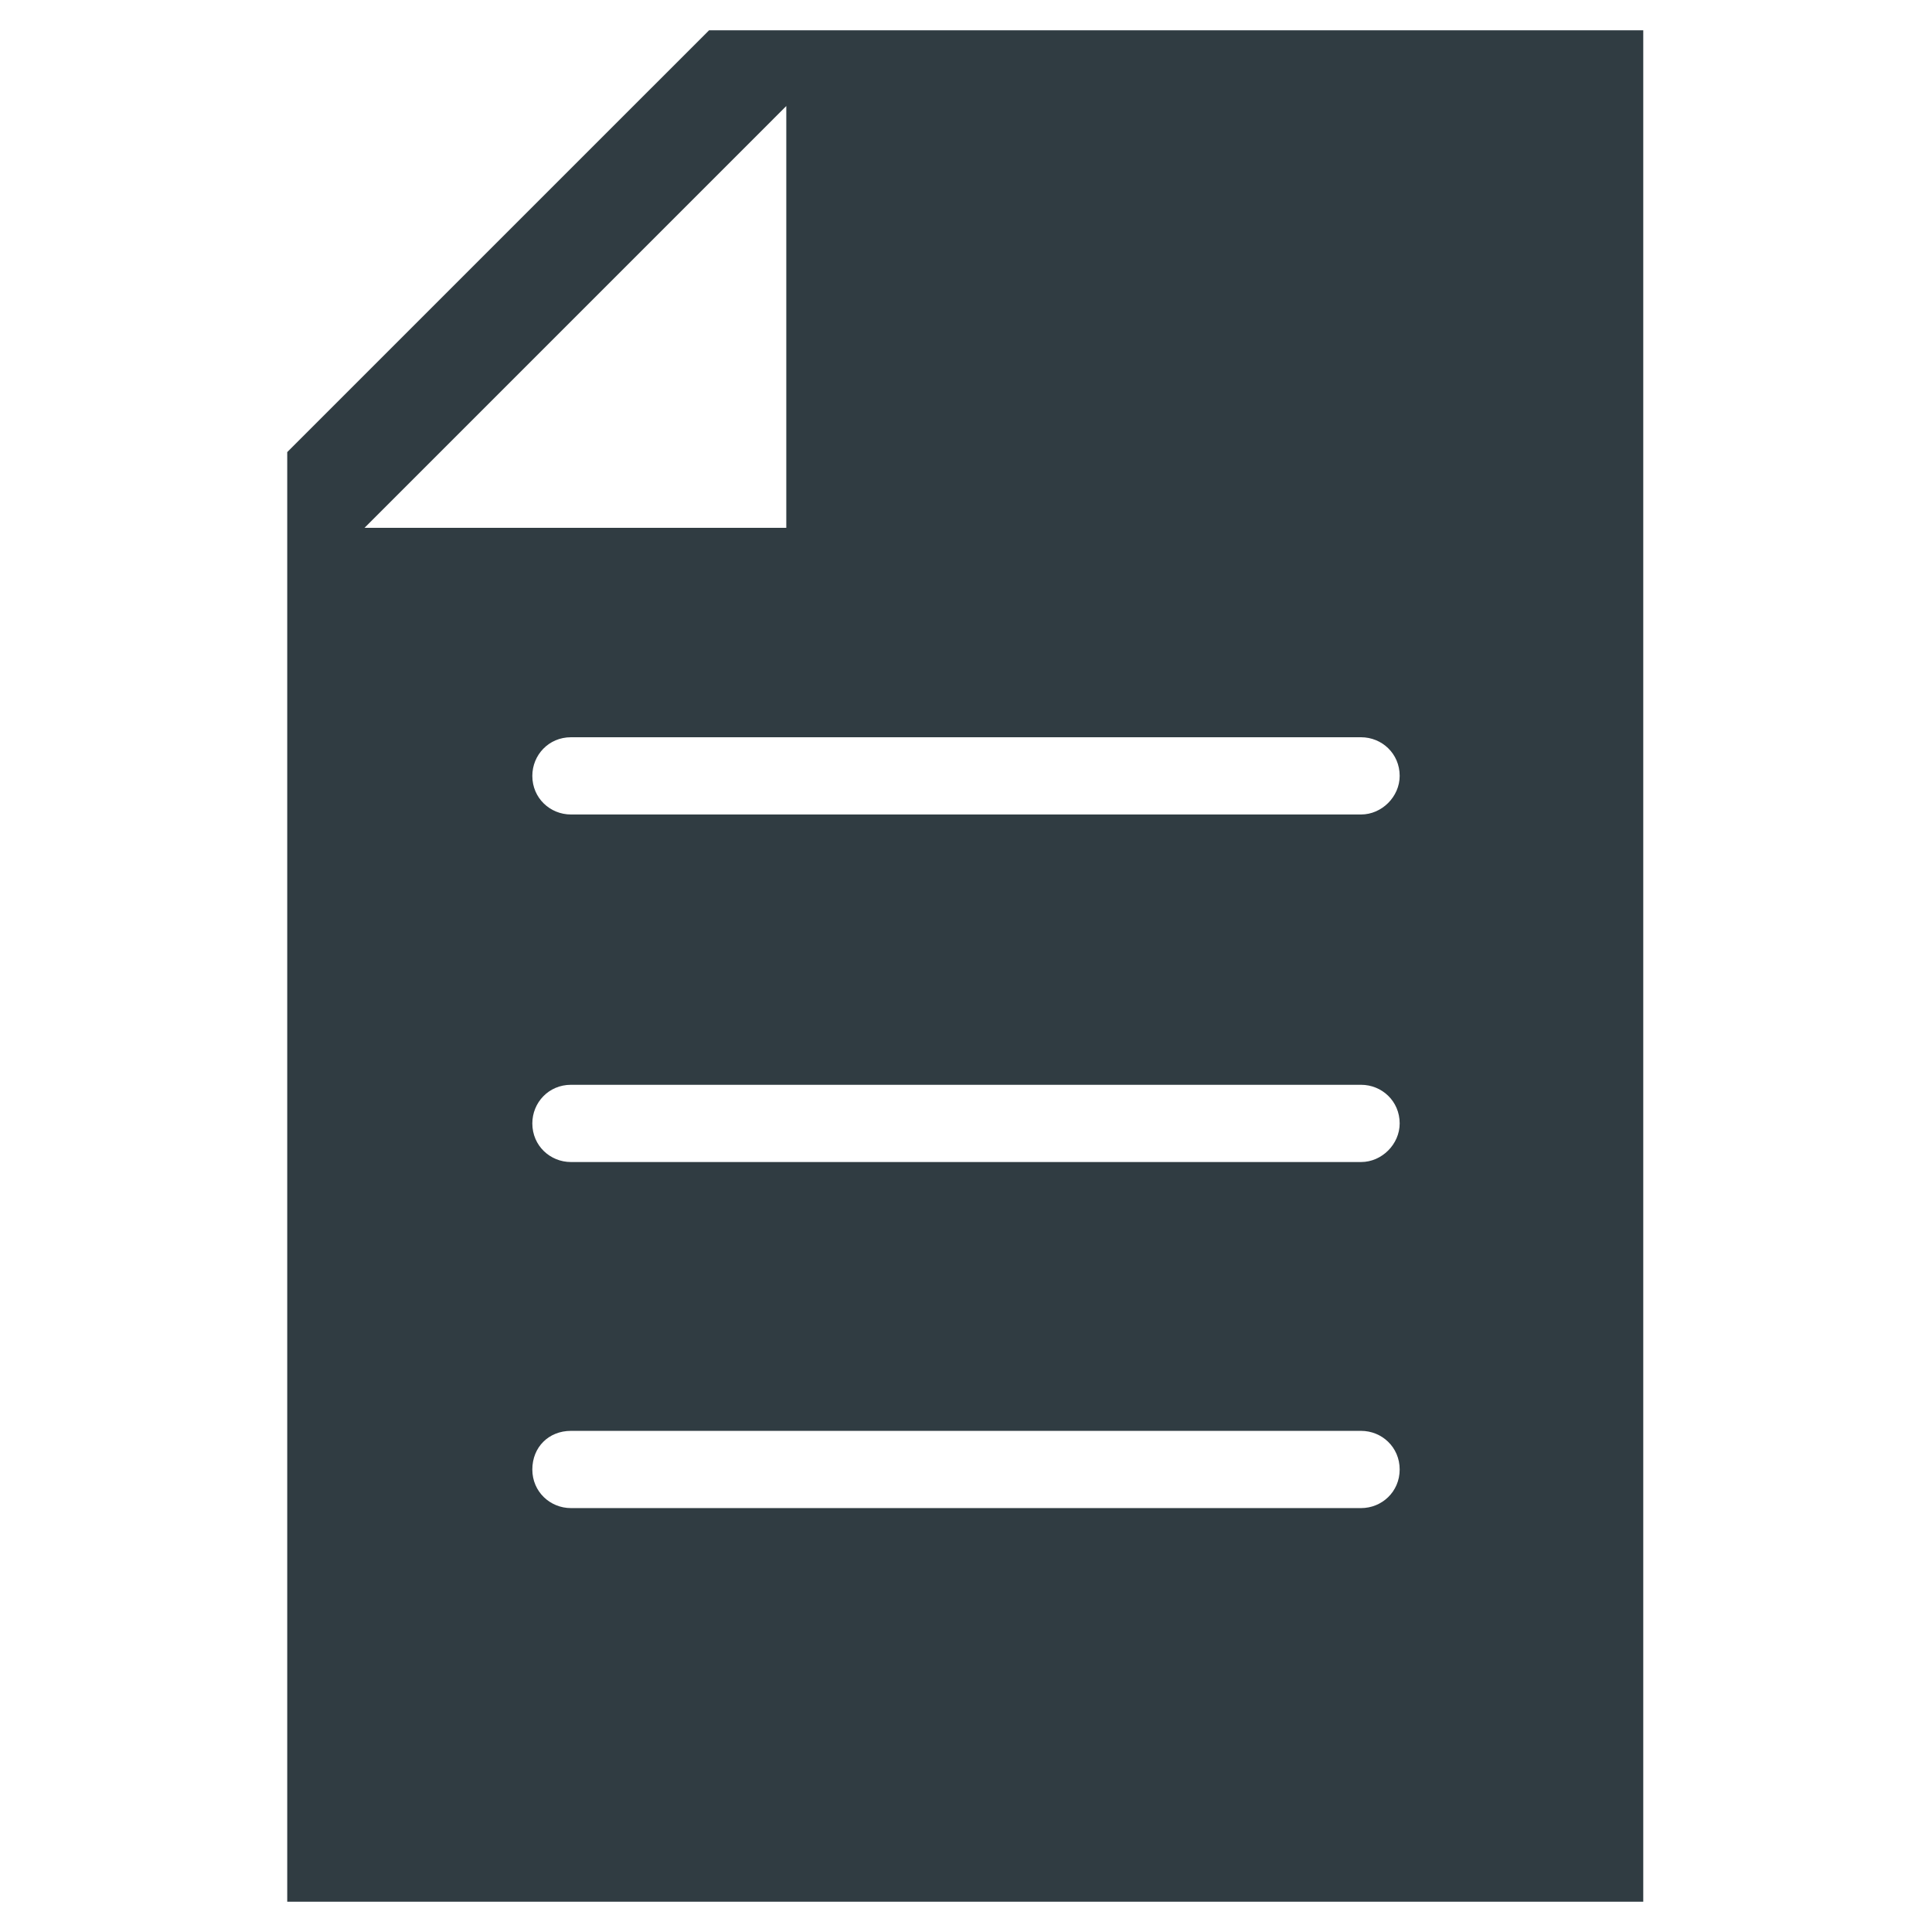 <?xml version="1.0" encoding="UTF-8"?>
<!-- Uploaded to: ICON Repo, www.svgrepo.com, Generator: ICON Repo Mixer Tools -->
<svg width="800px" height="800px" version="1.1" viewBox="144 144 512 512" xmlns="http://www.w3.org/2000/svg">
 <path d="m331.91 152.03-111.79 111.78v384.16h359.36v-495.94zm20.465 20.07v111.78l-111.78 0.004zm152.32 371.56h-209.39c-5.512 0-10.234-4.328-10.234-10.234 0-5.902 4.328-10.234 10.234-10.234h209.39c5.512 0 10.234 4.328 10.234 10.234 0 5.902-4.723 10.234-10.234 10.234zm0-91.711h-209.39c-5.512 0-10.234-4.328-10.234-10.234 0-5.512 4.328-10.234 10.234-10.234h209.39c5.512 0 10.234 4.328 10.234 10.234 0 5.512-4.723 10.234-10.234 10.234zm0-92.102h-209.39c-5.512 0-10.234-4.328-10.234-10.234 0-5.512 4.328-10.234 10.234-10.234h209.39c5.512 0 10.234 4.328 10.234 10.234 0 5.512-4.723 10.234-10.234 10.234z" fill="#303c42"/>
</svg>
